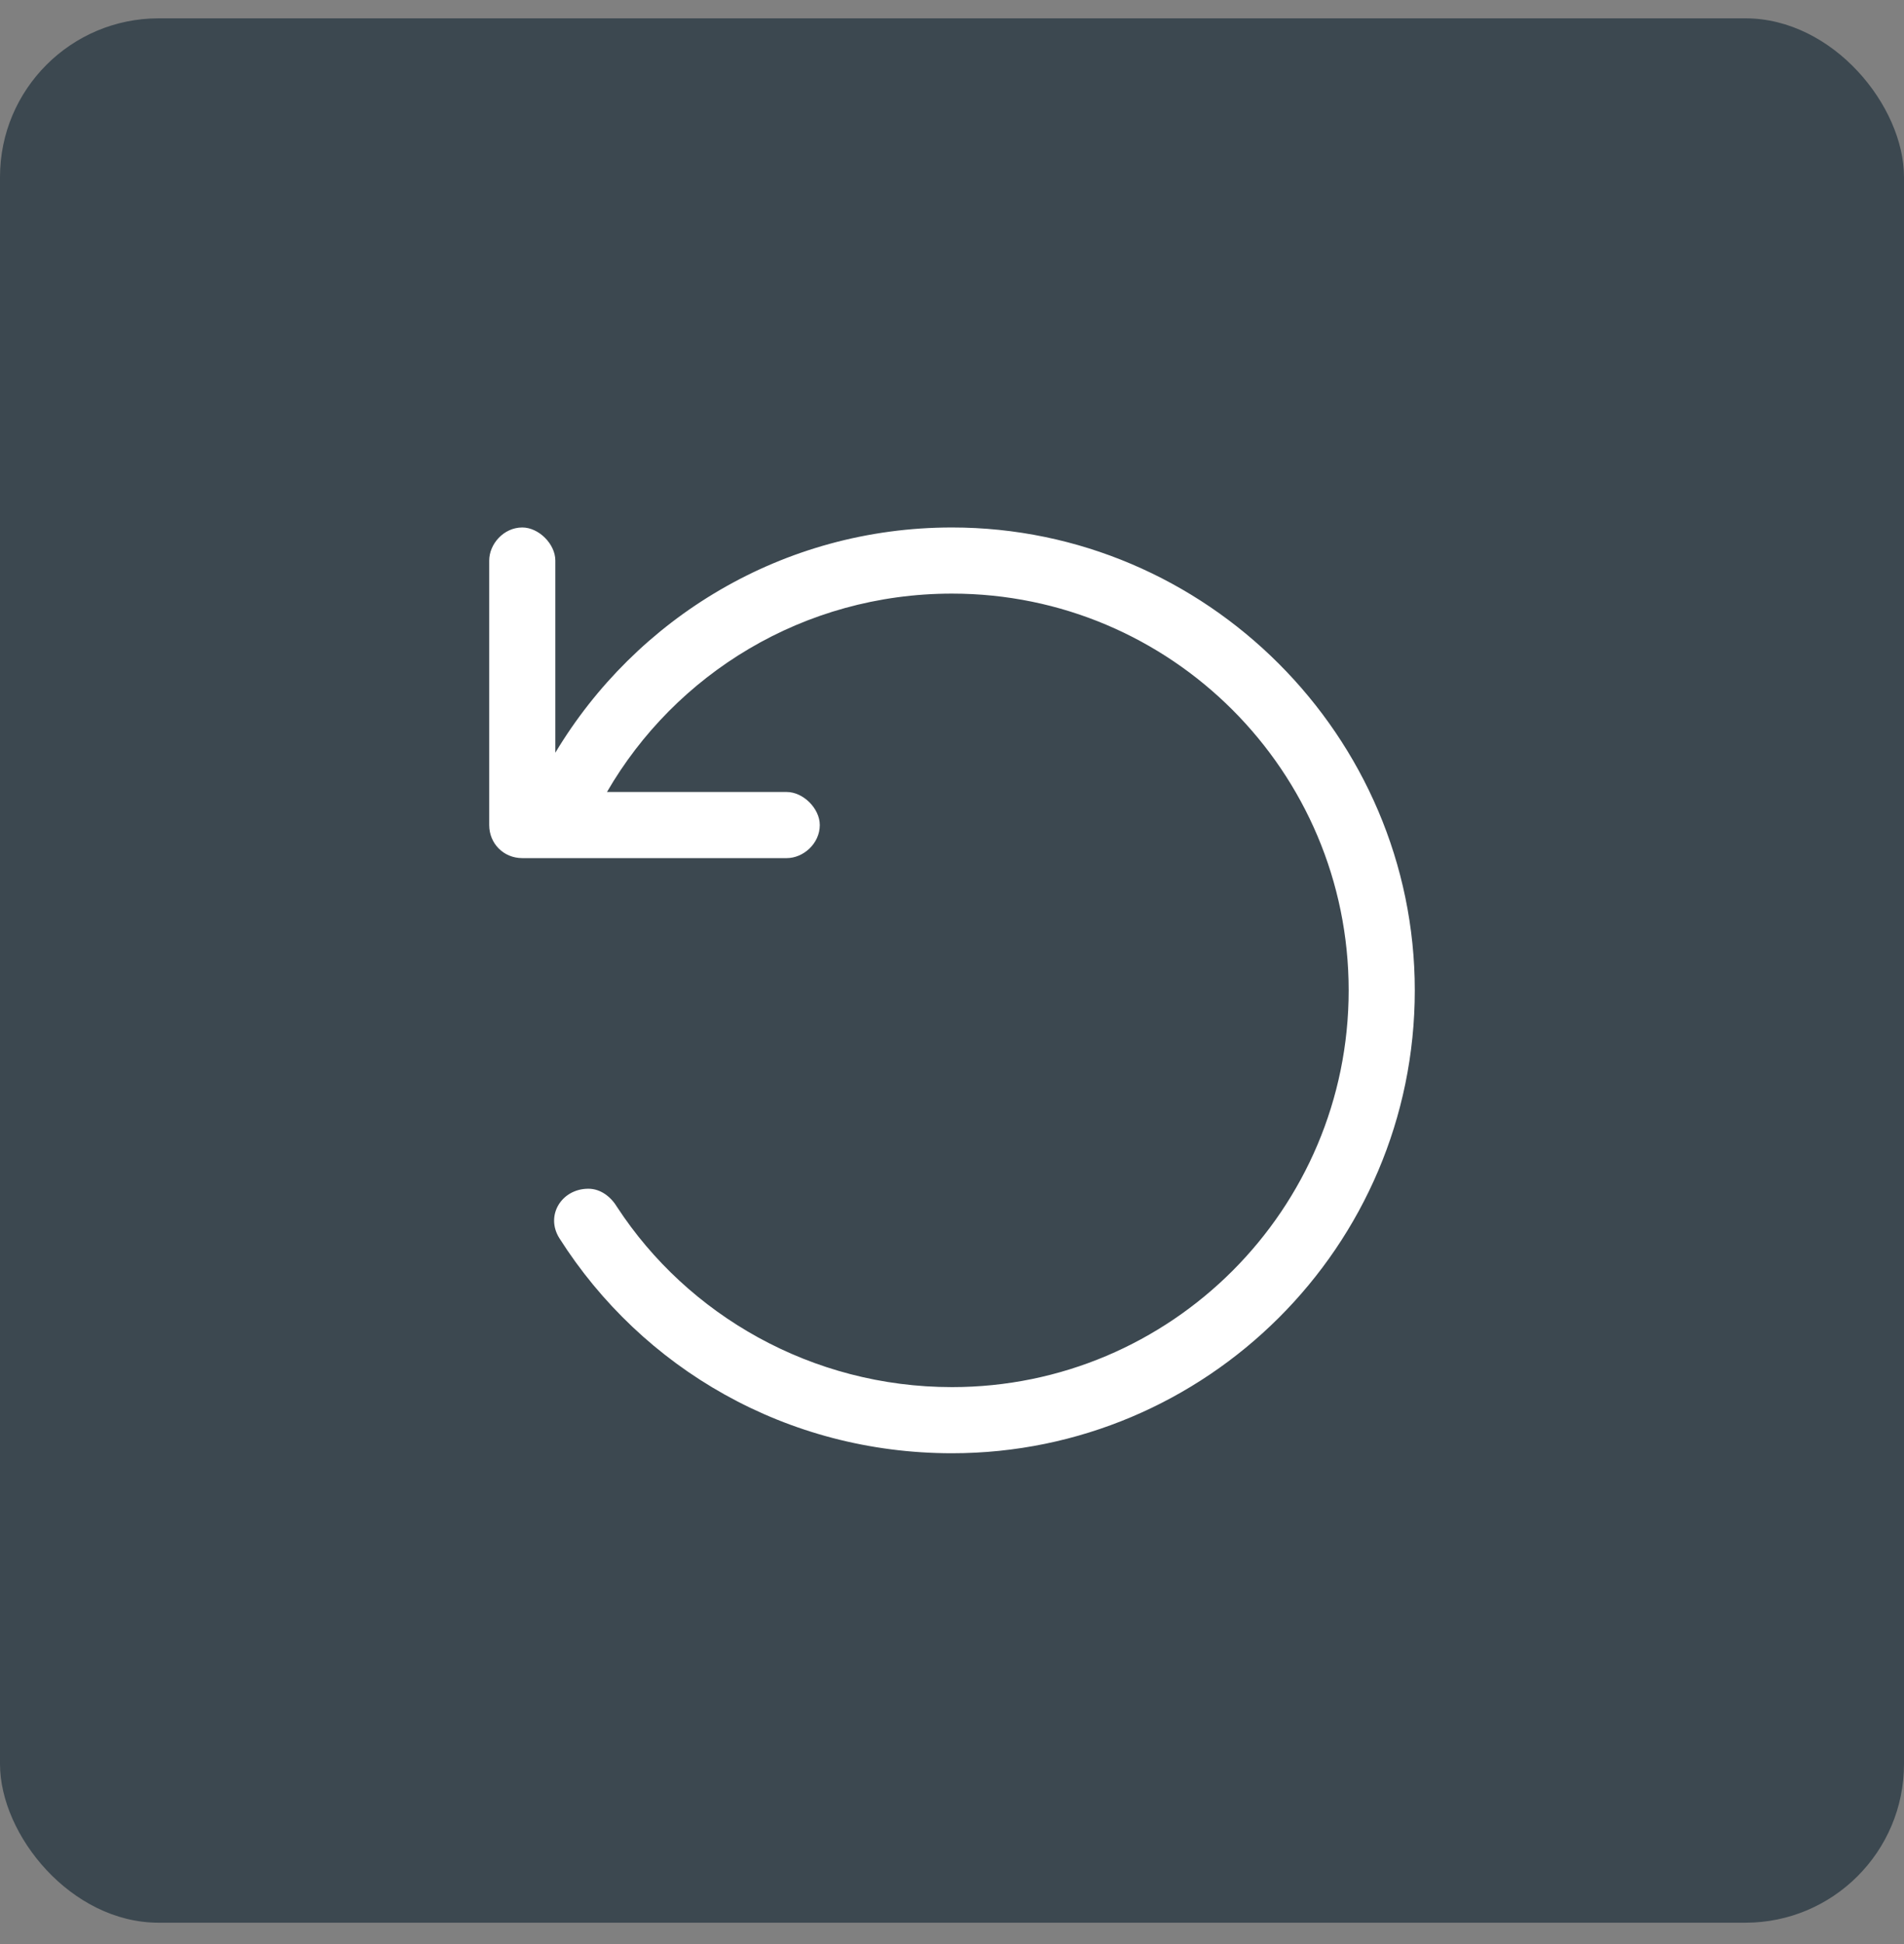 <svg xmlns="http://www.w3.org/2000/svg" fill="none" viewBox="0 0 48 49" height="49" width="48">
<rect x="0" y="0" width="48" height="49" fill="#808080" stroke="none"/>
<rect fill="#3C4850" rx="4" height="48" width="48" y="0.462"></rect>
<path fill="white" d="M13.167 21.629C12.698 21.629 12.333 21.264 12.333 20.795V14.129C12.333 13.712 12.698 13.295 13.167 13.295C13.583 13.295 14 13.712 14 14.129V18.972C16.031 15.587 19.729 13.295 24 13.295C30.406 13.295 35.667 18.556 35.667 24.962C35.667 31.42 30.406 36.629 24 36.629C19.833 36.629 16.188 34.493 14.104 31.212C13.74 30.639 14.156 29.962 14.833 29.962C15.146 29.962 15.406 30.17 15.562 30.431C17.333 33.139 20.458 34.962 24 34.962C29.521 34.962 34 30.483 34 24.962C34 19.441 29.521 14.962 24 14.962C20.25 14.962 17.021 16.993 15.302 19.962H19.833C20.25 19.962 20.667 20.379 20.667 20.795C20.667 21.264 20.25 21.629 19.833 21.629H13.167Z"></path>
</svg>
